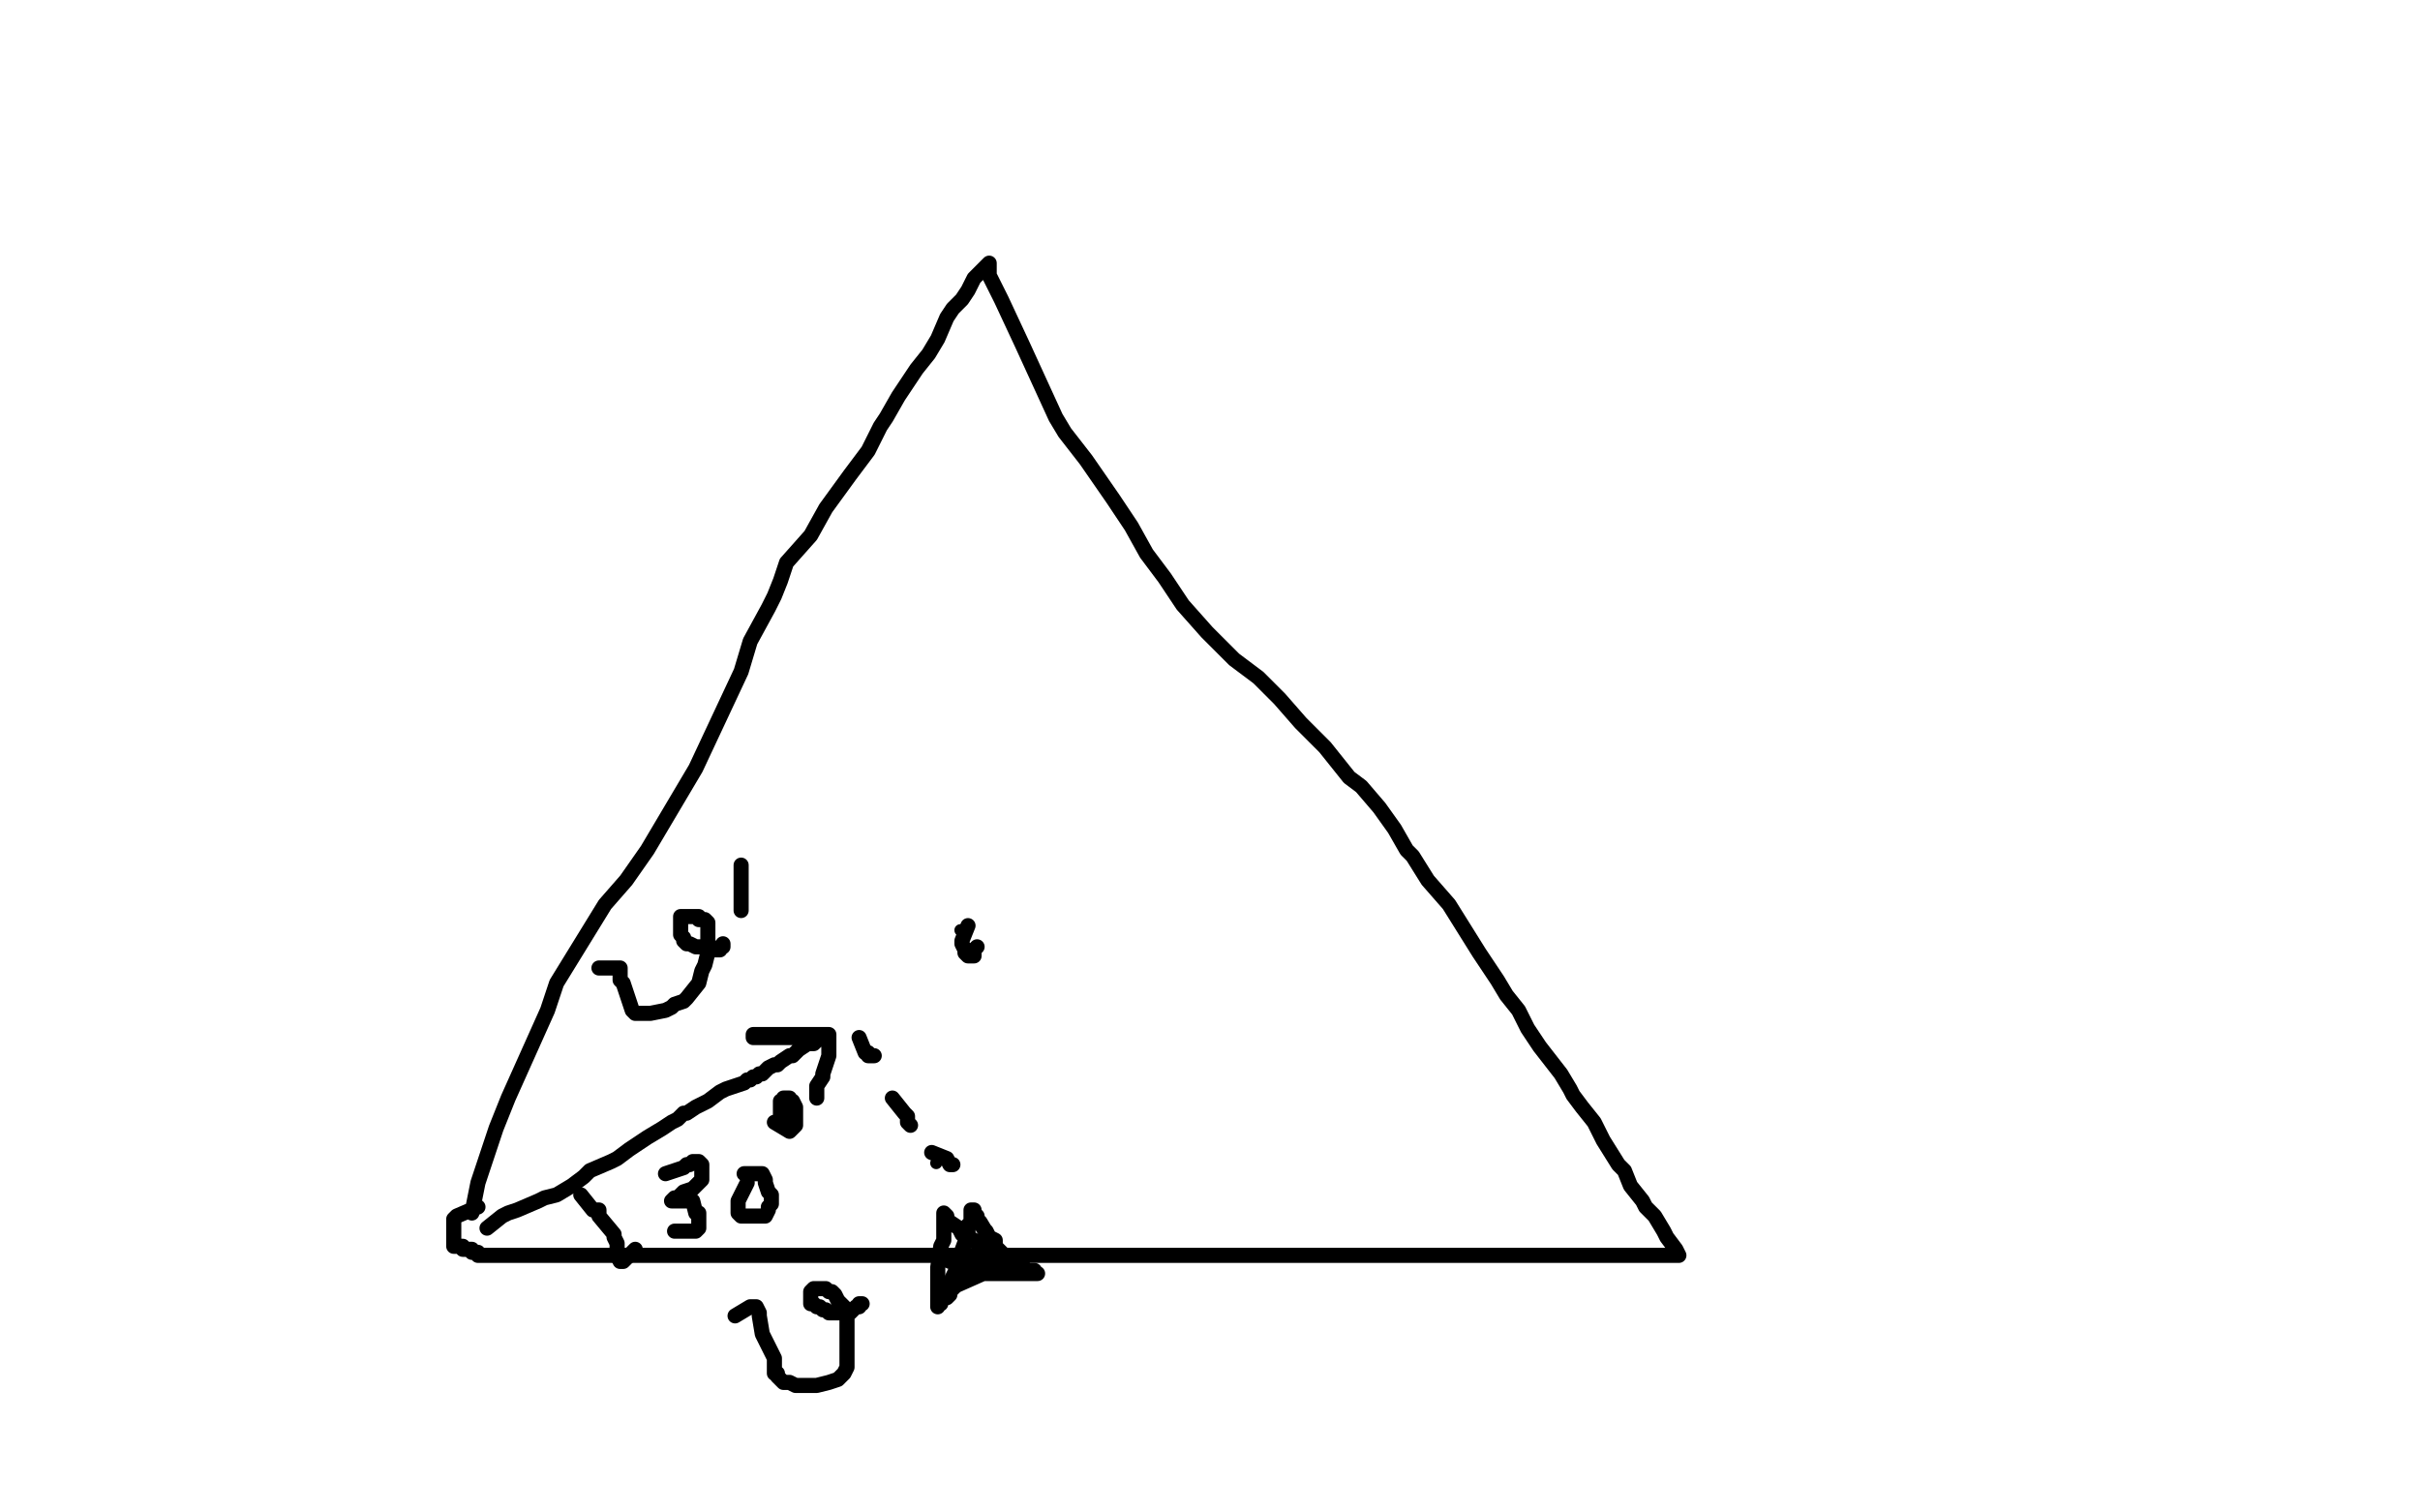 <?xml version="1.0" standalone="no"?>
<!DOCTYPE svg PUBLIC "-//W3C//DTD SVG 1.1//EN"
"http://www.w3.org/Graphics/SVG/1.1/DTD/svg11.dtd">

<svg width="800" height="500" version="1.1" xmlns="http://www.w3.org/2000/svg" xmlns:xlink="http://www.w3.org/1999/xlink" style="stroke-antialiasing: false"><desc>This SVG has been created on https://colorillo.com/</desc><rect x='0' y='0' width='800' height='500' style='fill: rgb(255,255,255); stroke-width:0' /><polyline points="156,401 158,391 158,391 161,382 161,382 164,373 164,373 168,363 168,363 181,334 181,334 184,325 184,325 200,299 200,299 207,291 207,291 214,281 230,254 245,222 248,212 254,201 256,197 258,192 260,186 268,177 273,168 281,157 287,149 291,141 293,138 297,131 299,128 303,122 307,117 310,112 313,105 315,102 318,99 320,96 322,92 323,91 324,90 326,88 327,87 327,88 327,89 327,91 331,99 338,114 349,138 352,143 359,152 368,165 374,174 379,183 385,191 391,200 399,209 408,218 416,224 423,231 430,239 438,247 446,257 450,260 456,267 461,274 465,281 467,283 472,291 479,299 484,307 489,315 491,318 495,324 498,329 502,334 505,340 509,346 516,355 519,360 520,362 523,366 527,371 530,377 535,385 537,387 539,392 543,397 544,399 547,402 550,407 551,409 554,413 555,415 554,415 553,415 551,415 537,415 490,415 483,415 466,415 449,415 438,415 435,415 431,415 426,415 407,415 391,415 368,415 348,415 330,415 312,415 298,415 291,415 277,415 264,415 253,415 241,415 230,415 226,415 220,415 213,415 209,415 202,415 197,415 194,415 190,415 188,415 186,415 184,415 183,415 179,415 176,415 174,415 170,415 168,415 165,415 164,415 162,415 161,415 159,415 158,415 158,414 156,414 156,413 155,413 154,413 153,413 153,412 152,412 151,412 150,412 150,411 150,410 150,409 150,408 150,407 150,406 150,405 150,404 150,403 151,402 158,399" style="fill: none; stroke: #000000; stroke-width: 5; stroke-linejoin: round; stroke-linecap: round; stroke-antialiasing: false; stroke-antialias: 0; opacity: 1.0"/>
<polyline points="324,404 327,409 327,409 329,410 329,410 329,411 329,411 329,412 329,412 331,414 331,414 332,415 332,415 334,416 334,416 335,417 335,417 336,417 336,417 338,418 338,419 340,420 341,420 342,420 342,421 343,421 342,421 341,421 340,421 338,421 336,421 333,421 328,421 326,421 324,421 321,421 320,421 319,422 318,422 317,423 317,424 315,425 315,426 315,425 315,424 315,423 315,422 316,420 317,416 320,408 320,407 320,405 321,404 321,403 321,402 321,401 321,400 322,400 322,401 323,402 323,403 324,404 325,406 326,407 328,411 332,415 333,418 334,418 334,419 333,419 329,420 327,420 325,421 316,425 315,426 314,427 314,428 313,429 312,429 311,430 311,431 310,431 310,432 310,431 310,430 310,429 310,427 310,425 310,421 310,419 311,412 312,410 312,407 312,405 312,404 312,403 312,402 312,401 313,402 313,403 314,404 317,406 318,408 322,410 323,411 327,413 327,414 328,416 329,416 330,417 331,418 332,419 332,420 333,420 332,420 331,420 330,420 330,419 330,418 328,418 327,418 326,418 324,418 323,418 321,418 320,418 319,418 318,418 317,418 316,418 316,417 315,417 314,417 313,416 313,415" style="fill: none; stroke: #000000; stroke-width: 5; stroke-linejoin: round; stroke-linecap: round; stroke-antialiasing: false; stroke-antialias: 0; opacity: 1.0"/>
<polyline points="320,306 318,311 318,311 318,312 318,312 319,314 319,314 319,315 319,315 320,316 320,316 321,316 321,316 322,316 322,315 322,314 323,313" style="fill: none; stroke: #000000; stroke-width: 5; stroke-linejoin: round; stroke-linecap: round; stroke-antialiasing: false; stroke-antialias: 0; opacity: 1.0"/>
<circle cx="317.5" cy="307.5" r="2" style="fill: #000000; stroke-antialiasing: false; stroke-antialias: 0; opacity: 1.0"/>
<polyline points="161,406 166,402 166,402 168,401 168,401 171,400 171,400 178,397 178,397 180,396 180,396 184,395 184,395 189,392 189,392 193,389 193,389 195,387 202,384 204,383 208,380 211,378 214,376 219,373 222,371 224,370 226,368 227,368 230,366 234,364 238,361 240,360 243,359 246,358 247,357 248,357 249,356 250,356 251,355 252,355 253,354 254,353 256,352 257,352 258,351 261,349 262,349 264,347 267,345 268,345 269,345 270,344 271,343 272,343 273,343 273,342 272,342 271,342 270,342 268,342 266,342 265,342 257,342 255,342 254,342 252,342 250,342 249,342 249,343 250,343 253,343 256,343 269,343 272,343 273,343 273,342 274,342 274,343 274,344 274,345 274,347 274,349 273,352 272,355 272,356 270,359 270,360 270,361 270,362 270,363" style="fill: none; stroke: #000000; stroke-width: 5; stroke-linejoin: round; stroke-linecap: round; stroke-antialiasing: false; stroke-antialias: 0; opacity: 1.0"/>
<polyline points="284,343 286,348 286,348 287,348 287,348 287,349 287,349 288,349 288,349 289,349" style="fill: none; stroke: #000000; stroke-width: 5; stroke-linejoin: round; stroke-linecap: round; stroke-antialiasing: false; stroke-antialias: 0; opacity: 1.0"/>
<polyline points="295,363 299,368 299,368 300,369 300,369 300,370 300,370 300,371 300,371 301,372" style="fill: none; stroke: #000000; stroke-width: 5; stroke-linejoin: round; stroke-linecap: round; stroke-antialiasing: false; stroke-antialias: 0; opacity: 1.0"/>
<circle cx="309.5" cy="384.5" r="2" style="fill: #000000; stroke-antialiasing: false; stroke-antialias: 0; opacity: 1.0"/>
<polyline points="308,381 313,383 313,383 314,385 314,385 315,385 315,385" style="fill: none; stroke: #000000; stroke-width: 5; stroke-linejoin: round; stroke-linecap: round; stroke-antialiasing: false; stroke-antialias: 0; opacity: 1.0"/>
<polyline points="198,320 203,320 203,320 204,320 204,320 205,320 205,320 205,321 205,321 205,323 205,323 205,324 205,324 206,325 209,334 210,335 211,335 212,335 213,335 214,335 215,335 220,334 222,333 223,332 226,331 227,330 231,325 232,321 233,319 234,315 234,313 234,310 234,307 234,306 234,305 233,304 232,304 231,304 231,303 230,303 229,303 227,303 226,303 225,303 225,304 225,305 225,307 225,308 225,309 226,310 226,311 227,312 228,312 230,313 231,313 232,313 235,314 237,314 238,314 238,313 239,313 239,312" style="fill: none; stroke: #000000; stroke-width: 5; stroke-linejoin: round; stroke-linecap: round; stroke-antialiasing: false; stroke-antialias: 0; opacity: 1.0"/>
<polyline points="245,286 245,293 245,293 245,294 245,294 245,295 245,295 245,298 245,298 245,300 245,300 245,301 245,301" style="fill: none; stroke: #000000; stroke-width: 5; stroke-linejoin: round; stroke-linecap: round; stroke-antialiasing: false; stroke-antialias: 0; opacity: 1.0"/>
<polyline points="243,435 248,432 248,432 249,432 249,432 250,432 250,432 251,434 251,434 251,435 251,435 252,441 252,441 256,449 256,450 256,453 256,454 257,454 257,455 258,456 259,457 260,457 261,457 263,458 265,458 267,458 270,458 274,457 277,456 279,454 280,452 280,449 280,445 280,441 280,438 280,434 279,432 277,430 276,428 275,427 274,427 273,426 272,426 271,426 270,426 269,426 268,427 268,428 268,430 268,431 269,431 270,432 271,432 272,433 273,433 274,434 275,434 276,434 279,434 280,434 281,434 282,433 283,432 284,432 284,431 285,431" style="fill: none; stroke: #000000; stroke-width: 5; stroke-linejoin: round; stroke-linecap: round; stroke-antialiasing: false; stroke-antialias: 0; opacity: 1.0"/>
<polyline points="192,395 196,400 196,400 198,400 198,400 198,402 198,402 203,408 203,408 203,409 203,409 204,411 204,411 204,413 204,415 205,417 206,417 210,413" style="fill: none; stroke: #000000; stroke-width: 5; stroke-linejoin: round; stroke-linecap: round; stroke-antialiasing: false; stroke-antialias: 0; opacity: 1.0"/>
<polyline points="220,388 226,386 226,386 227,385 227,385 228,385 228,385 229,384 229,384 230,384 230,384 231,384 232,385 232,386 232,387 232,389 232,390 229,393 226,394 225,395 224,396 223,396 222,397 223,397 224,397 226,397 227,397 228,397 229,397 230,401 231,401 231,403 231,406 230,407 229,407 228,407 227,407 226,407 224,407 223,407 226,407" style="fill: none; stroke: #000000; stroke-width: 5; stroke-linejoin: round; stroke-linecap: round; stroke-antialiasing: false; stroke-antialias: 0; opacity: 1.0"/>
<polyline points="247,391 244,397 244,397 244,398 244,398 244,399 244,399 244,401 244,401 245,402 245,402 246,402 247,402 249,402 250,402 251,402 253,402 254,400 254,399 255,398 255,396 255,395 254,394 253,391 253,390 252,388 251,388 250,388 249,388 248,388 247,388 246,388" style="fill: none; stroke: #000000; stroke-width: 5; stroke-linejoin: round; stroke-linecap: round; stroke-antialiasing: false; stroke-antialias: 0; opacity: 1.0"/>
<polyline points="256,371 261,374 261,374 262,373 263,372 263,371 263,370 263,367 263,366 262,364 261,364 261,363 260,363 259,363 259,364 258,364 258,365 258,366 258,367 258,368 258,369 258,370 258,371" style="fill: none; stroke: #000000; stroke-width: 5; stroke-linejoin: round; stroke-linecap: round; stroke-antialiasing: false; stroke-antialias: 0; opacity: 1.0"/>
</svg>
